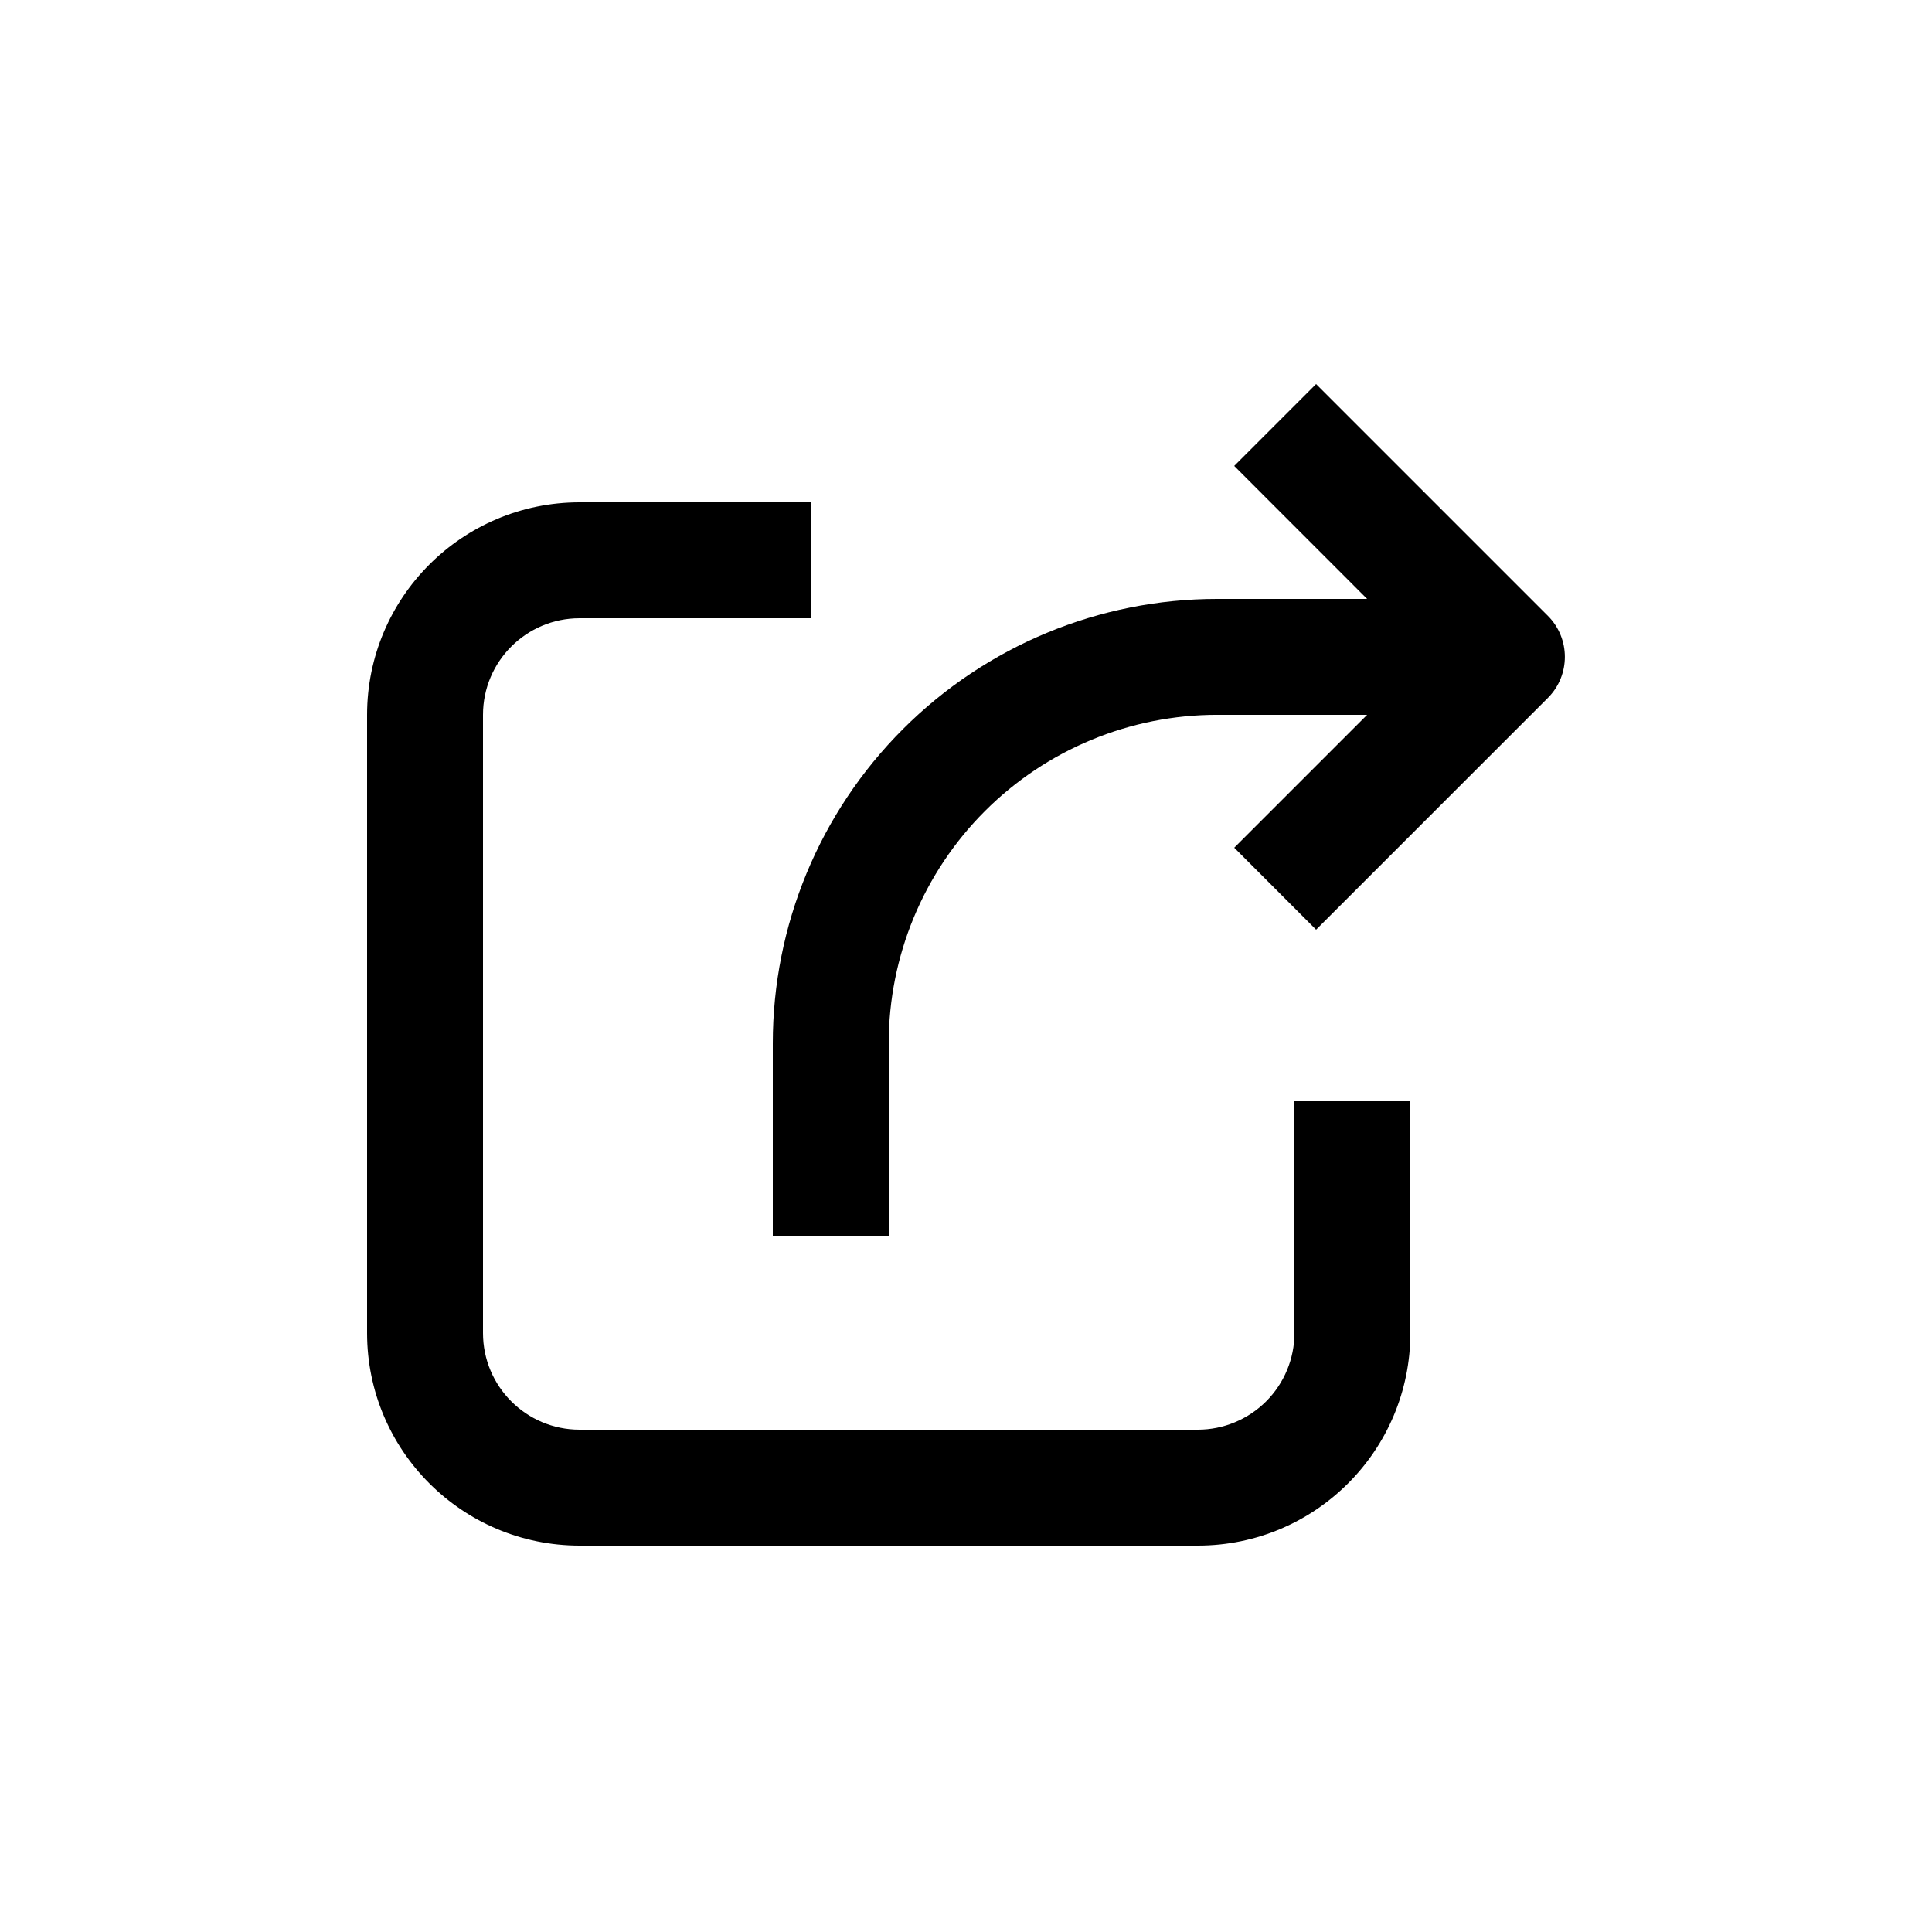 <?xml version="1.0" encoding="UTF-8"?>
<svg width="100pt" height="100pt" version="1.1" viewBox="0 0 100 100" xmlns="http://www.w3.org/2000/svg">
 <g>
  <path d="m30 80h32c6.074 0 11-4.926 11-11v-12h-6v12c0 1.324-0.527 2.598-1.465 3.535s-2.211 1.465-3.535 1.465h-32c-2.762 0-5-2.238-5-5v-32c0-2.762 2.238-5 5-5h12v-6h-12c-6.074 0-11 4.926-11 11v32c0 6.074 4.926 11 11 11z"/>
  <path d="m68.121 48.121 12-12c1.168-1.172 1.168-3.07 0-4.242l-12-12-4.238 4.238 6.879 6.883h-7.762c-6.102 0-11.949 2.422-16.262 6.738-4.316 4.312-6.738 10.16-6.738 16.262v10h6v-10c0-4.508 1.793-8.832 4.981-12.02s7.512-4.981 12.02-4.981h7.762l-6.879 6.879z"/>
 </g>
</svg>
